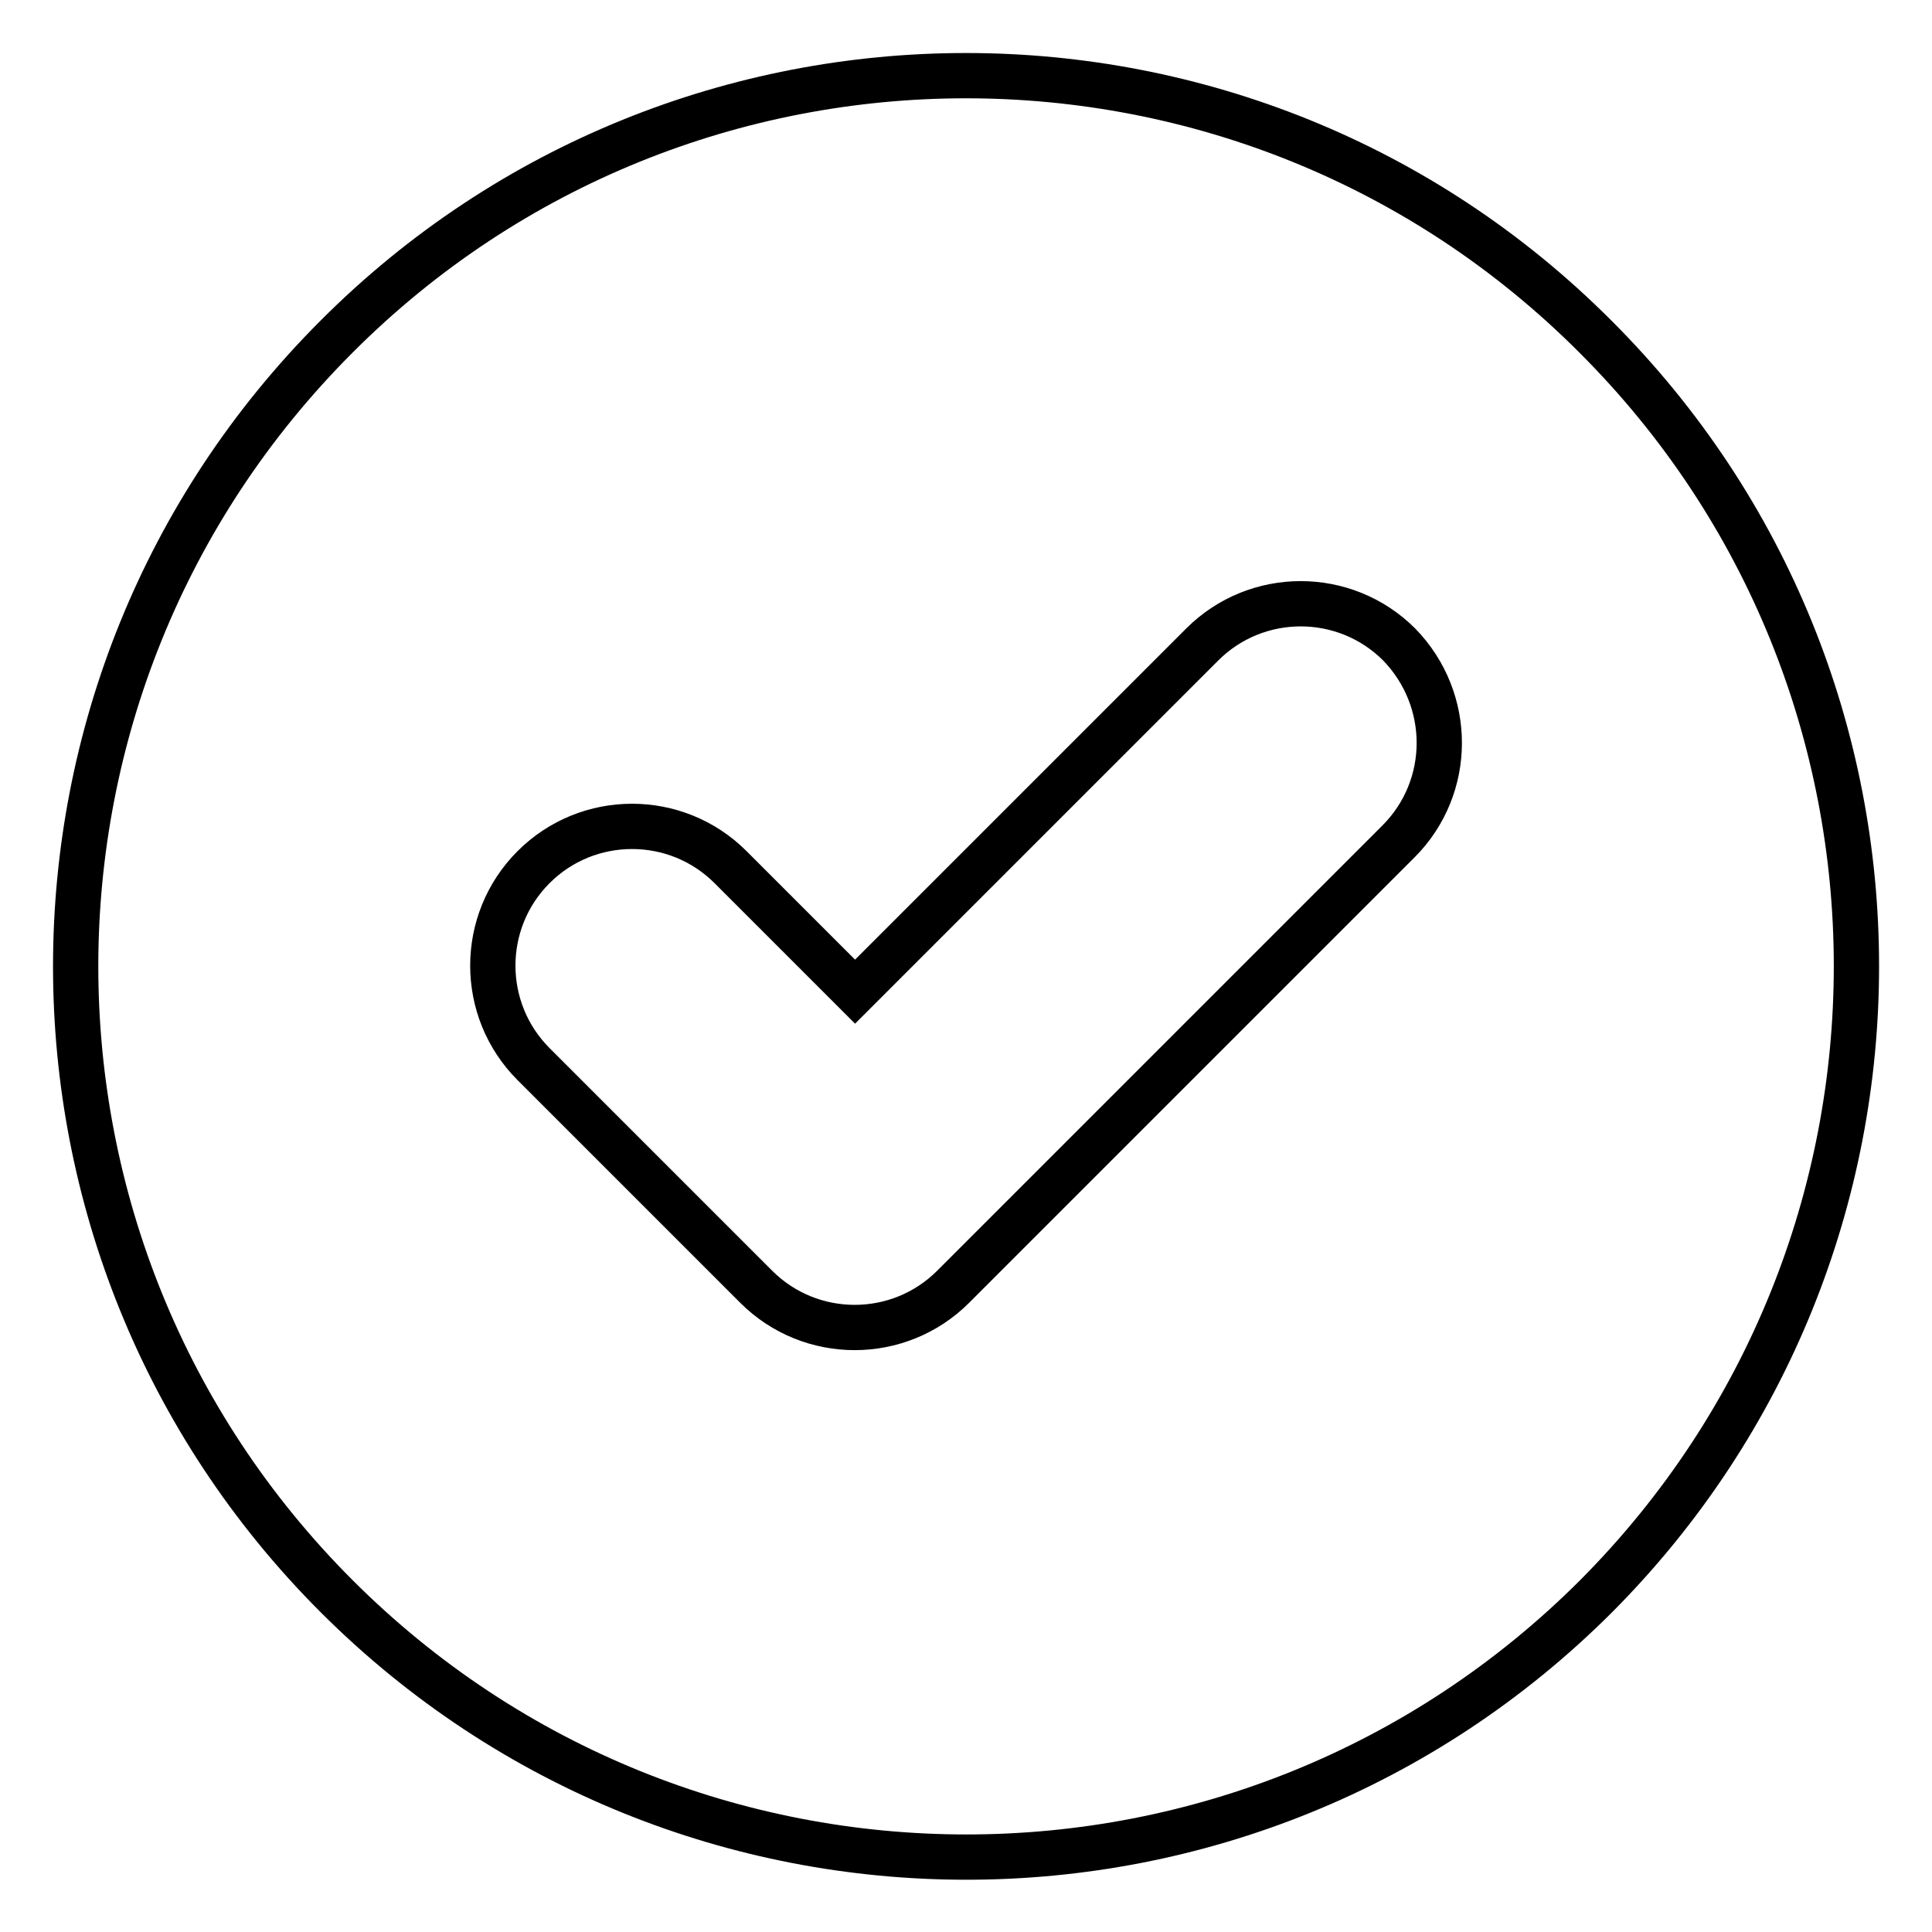 <?xml version="1.0" encoding="utf-8"?>
<!-- Svg Vector Icons : http://www.onlinewebfonts.com/icon -->
<!DOCTYPE svg PUBLIC "-//W3C//DTD SVG 1.1//EN" "http://www.w3.org/Graphics/SVG/1.1/DTD/svg11.dtd">
<svg version="1.1" xmlns="http://www.w3.org/2000/svg" xmlns:xlink="http://www.w3.org/1999/xlink" x="0px" y="0px" viewBox="0 0 256 256" enable-background="new 0 0 256 256" xml:space="preserve">
<g> <path stroke-width="6" fill-opacity="0" stroke="#000000"  d="M211.4,44.6C165.4-1.5,90.6-1.5,44.6,44.6c-46.1,46.1-46.1,120.8,0,166.9c46.1,46.1,120.8,46.1,166.9,0 C257.5,165.3,257.5,90.6,211.4,44.6z M185.3,111.5l-59,59c-7.2,7.2-18.9,7.2-26.1,0c0,0,0,0,0,0L70.7,141c-7.2-7.2-7.2-18.9,0-26.1 c7.2-7.2,18.9-7.2,26.1,0l16.5,16.5l46-46c7.2-7.2,18.9-7.2,26.1,0C192.5,92.7,192.5,104.3,185.3,111.5z"/></g>
</svg>
